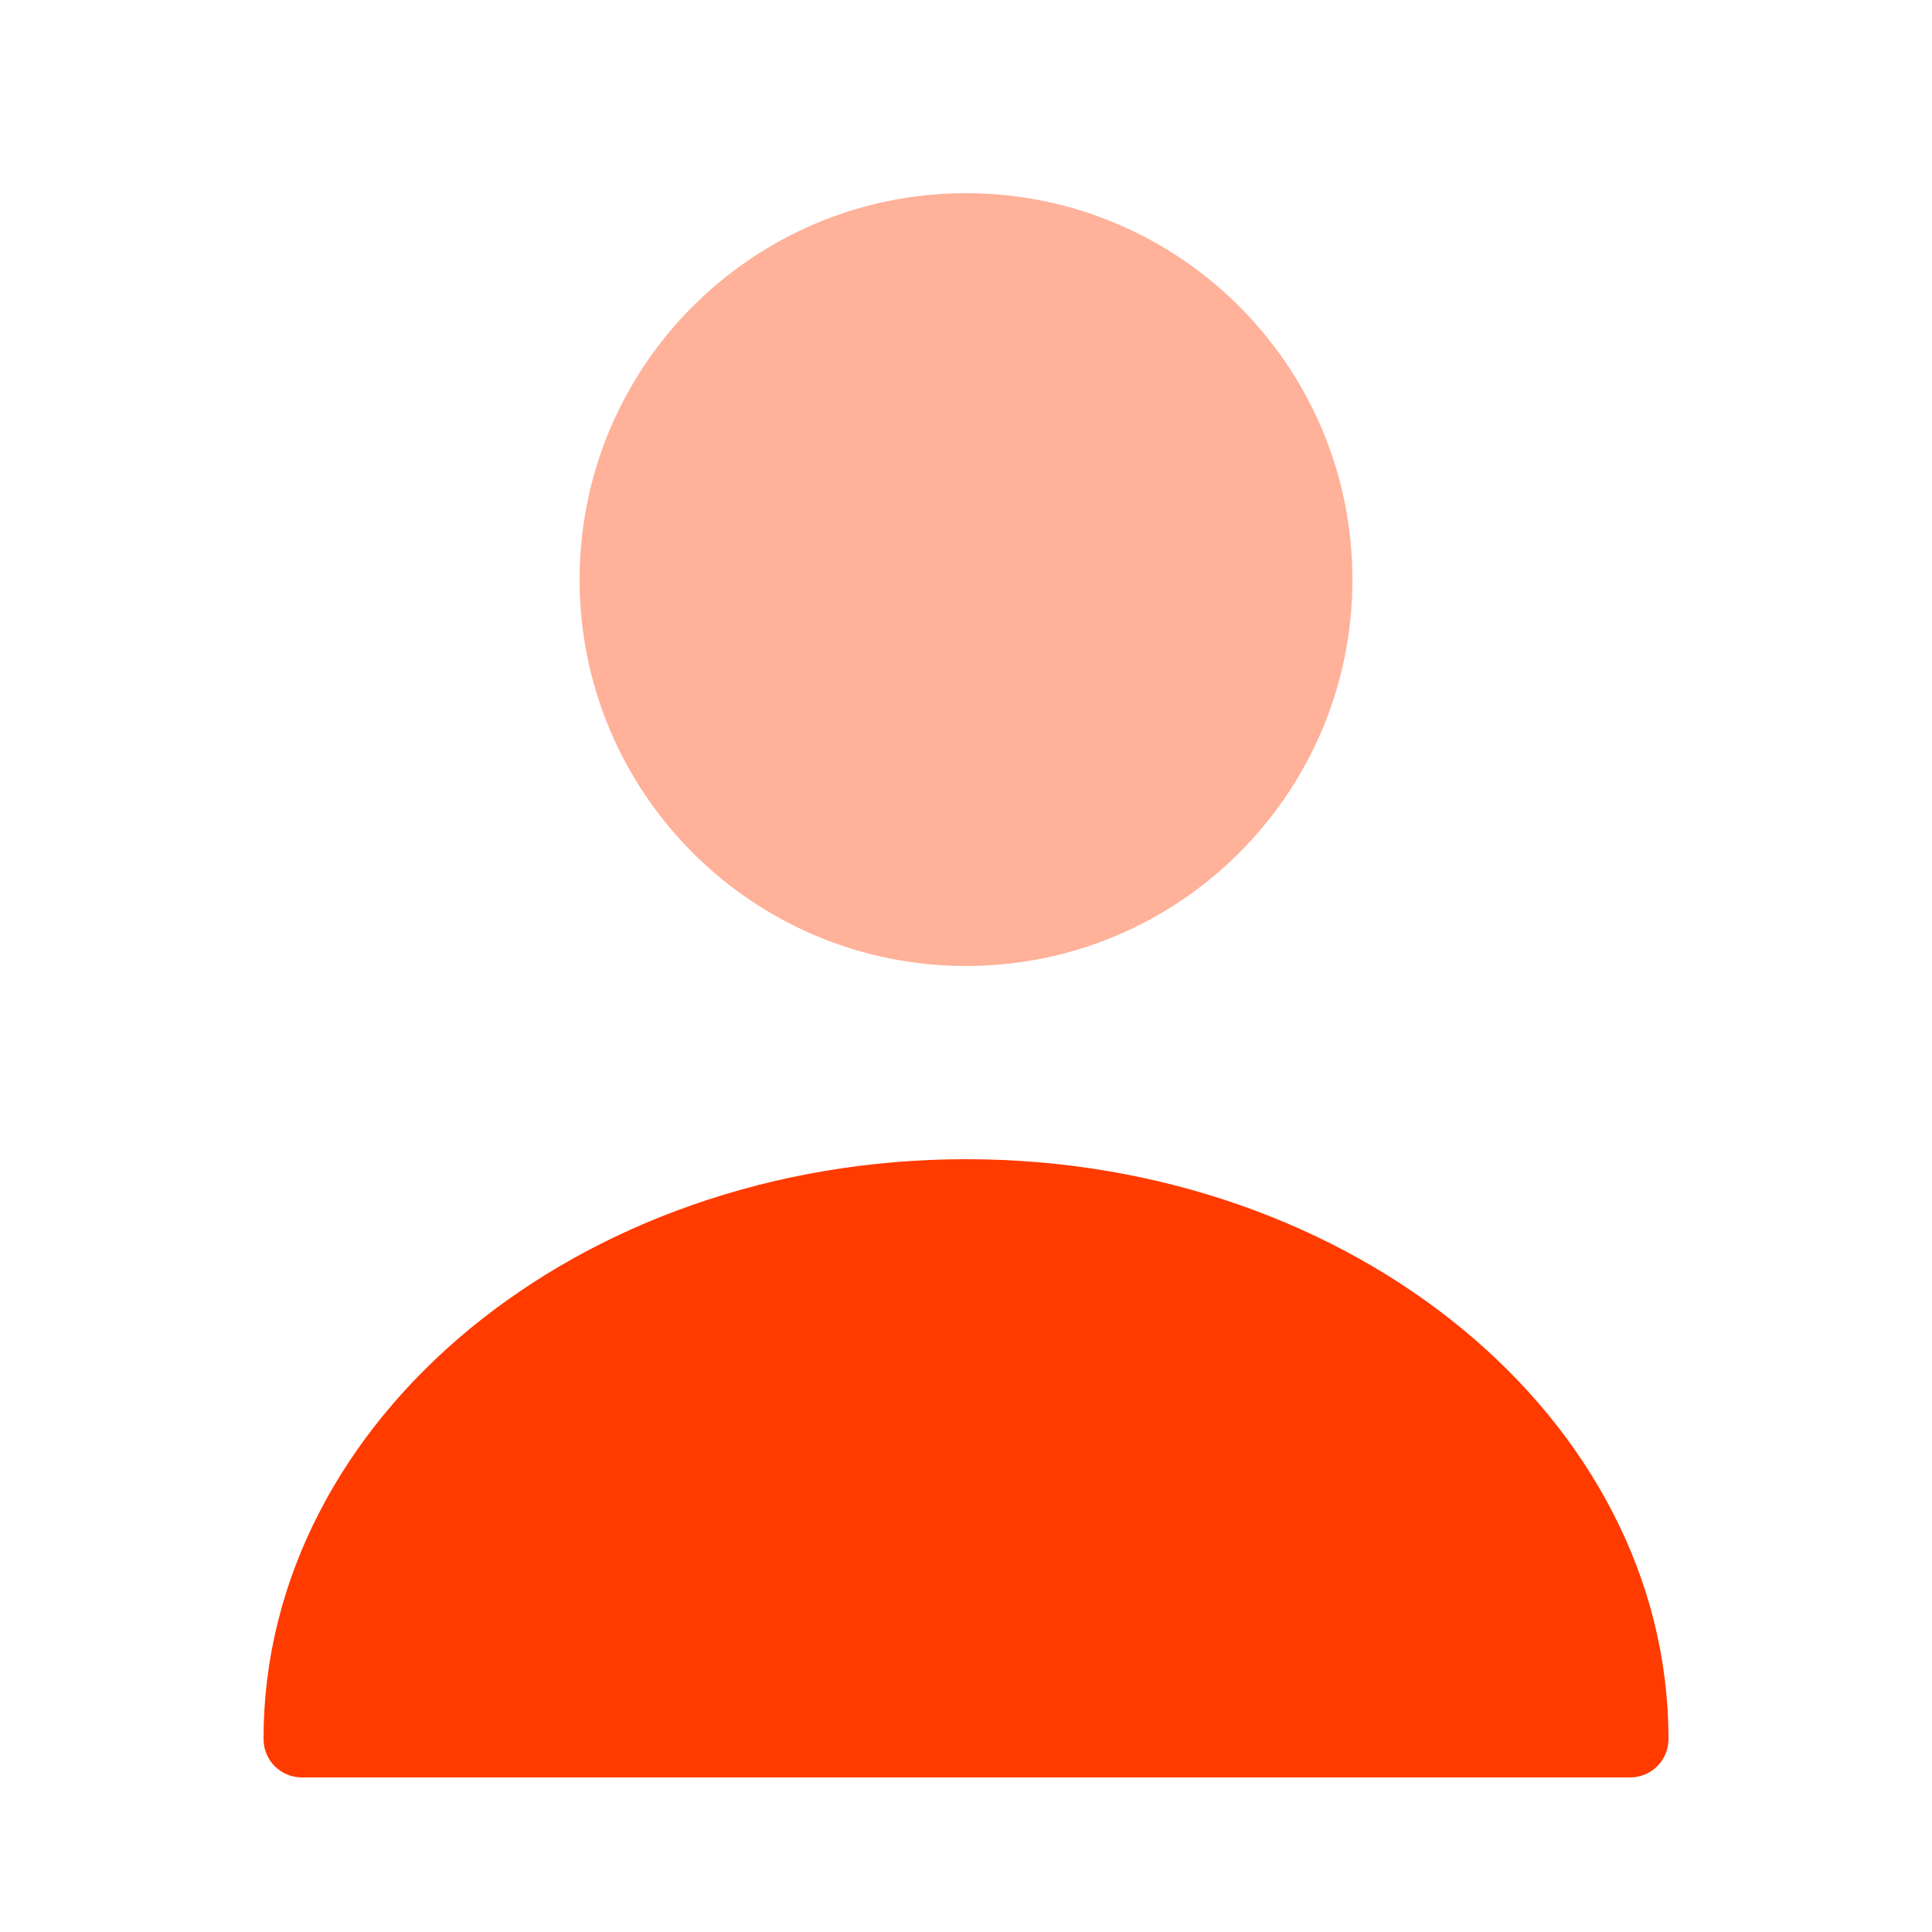 <svg width="50" height="50" viewBox="0 0 50 50" fill="none" xmlns="http://www.w3.org/2000/svg">
<path d="M25 25C30.523 25 35 20.523 35 15C35 9.477 30.523 5 25 5C19.477 5 15 9.477 15 15C15 20.523 19.477 25 25 25Z" fill="#FFB199"/>
<path d="M25 30C14.98 30 6.82 36.72 6.82 45C6.82 45.56 7.26 46 7.82 46H42.18C42.74 46 43.18 45.56 43.18 45C43.18 36.72 35.02 30 25 30Z" fill="#FF3B00"/>
</svg>
